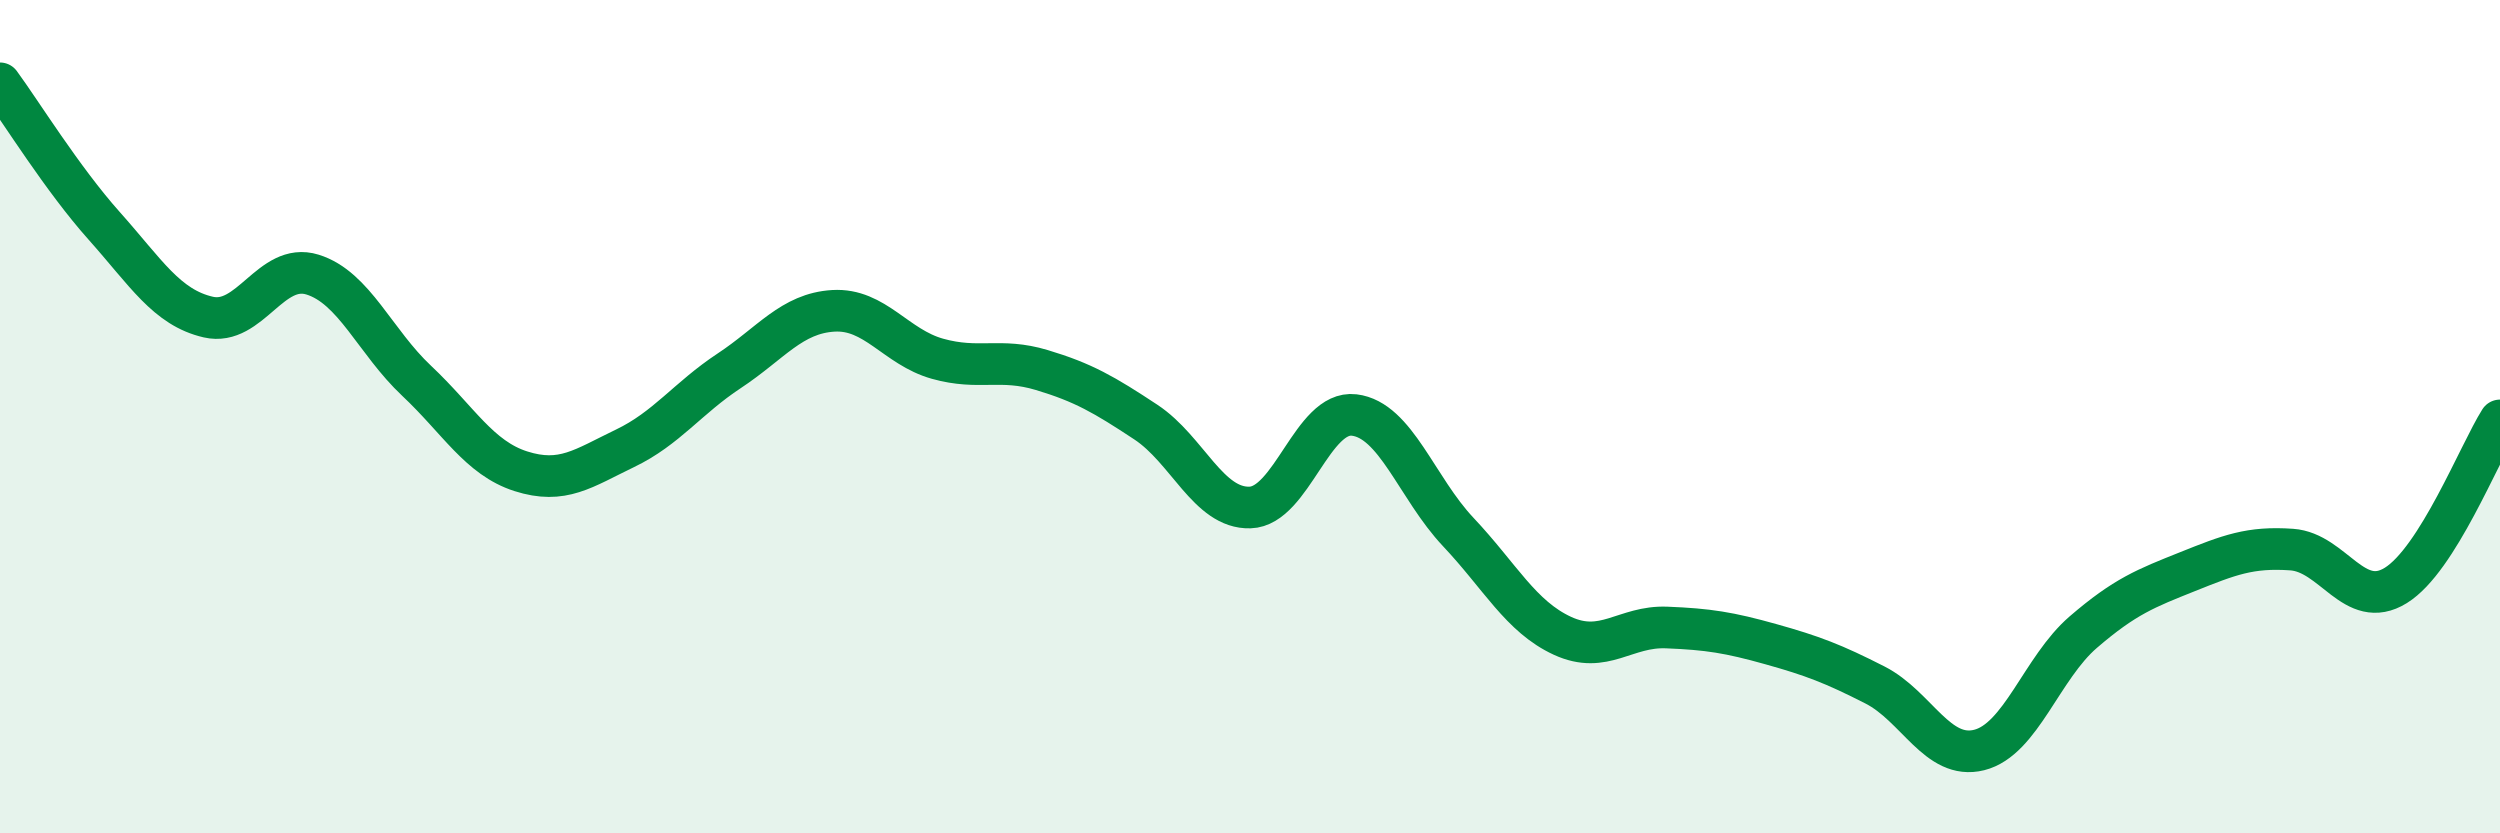 
    <svg width="60" height="20" viewBox="0 0 60 20" xmlns="http://www.w3.org/2000/svg">
      <path
        d="M 0,2 C 0.5,2.68 1.5,4.3 2.5,5.42 C 3.5,6.54 4,7.38 5,7.61 C 6,7.84 6.5,6.28 7.5,6.59 C 8.5,6.9 9,8.2 10,9.14 C 11,10.08 11.5,10.99 12.5,11.31 C 13.5,11.63 14,11.24 15,10.76 C 16,10.28 16.5,9.56 17.5,8.9 C 18.5,8.24 19,7.52 20,7.46 C 21,7.4 21.5,8.33 22.5,8.61 C 23.5,8.89 24,8.58 25,8.88 C 26,9.18 26.5,9.47 27.5,10.13 C 28.5,10.79 29,12.21 30,12.18 C 31,12.15 31.5,9.84 32.5,9.96 C 33.5,10.08 34,11.71 35,12.77 C 36,13.83 36.5,14.8 37.5,15.26 C 38.5,15.72 39,15.02 40,15.06 C 41,15.1 41.5,15.18 42.5,15.46 C 43.5,15.74 44,15.93 45,16.44 C 46,16.95 46.5,18.25 47.5,18 C 48.5,17.75 49,16.03 50,15.17 C 51,14.31 51.5,14.12 52.5,13.72 C 53.5,13.32 54,13.12 55,13.19 C 56,13.26 56.5,14.67 57.5,14.05 C 58.5,13.43 59.5,10.88 60,10.09L60 20L0 20Z"
        fill="#008740"
        opacity="0.1"
        stroke-linecap="round"
        stroke-linejoin="round"
      />
      <path
        d="M 0,2 C 0.5,2.68 1.5,4.3 2.5,5.42 C 3.5,6.54 4,7.38 5,7.61 C 6,7.84 6.5,6.28 7.5,6.59 C 8.5,6.9 9,8.2 10,9.14 C 11,10.08 11.5,10.99 12.5,11.31 C 13.5,11.63 14,11.24 15,10.76 C 16,10.28 16.5,9.56 17.5,8.9 C 18.5,8.24 19,7.52 20,7.46 C 21,7.4 21.5,8.33 22.5,8.61 C 23.5,8.89 24,8.58 25,8.88 C 26,9.18 26.5,9.47 27.5,10.13 C 28.5,10.79 29,12.21 30,12.18 C 31,12.15 31.5,9.84 32.5,9.96 C 33.5,10.08 34,11.71 35,12.77 C 36,13.83 36.5,14.8 37.5,15.26 C 38.5,15.72 39,15.02 40,15.06 C 41,15.1 41.5,15.18 42.5,15.46 C 43.5,15.74 44,15.93 45,16.44 C 46,16.95 46.5,18.25 47.5,18 C 48.5,17.75 49,16.03 50,15.17 C 51,14.31 51.5,14.12 52.5,13.72 C 53.5,13.32 54,13.12 55,13.19 C 56,13.26 56.5,14.67 57.5,14.05 C 58.5,13.43 59.5,10.88 60,10.09"
        stroke="#008740"
        stroke-width="1"
        fill="none"
        stroke-linecap="round"
        stroke-linejoin="round"
      />
    </svg>
  